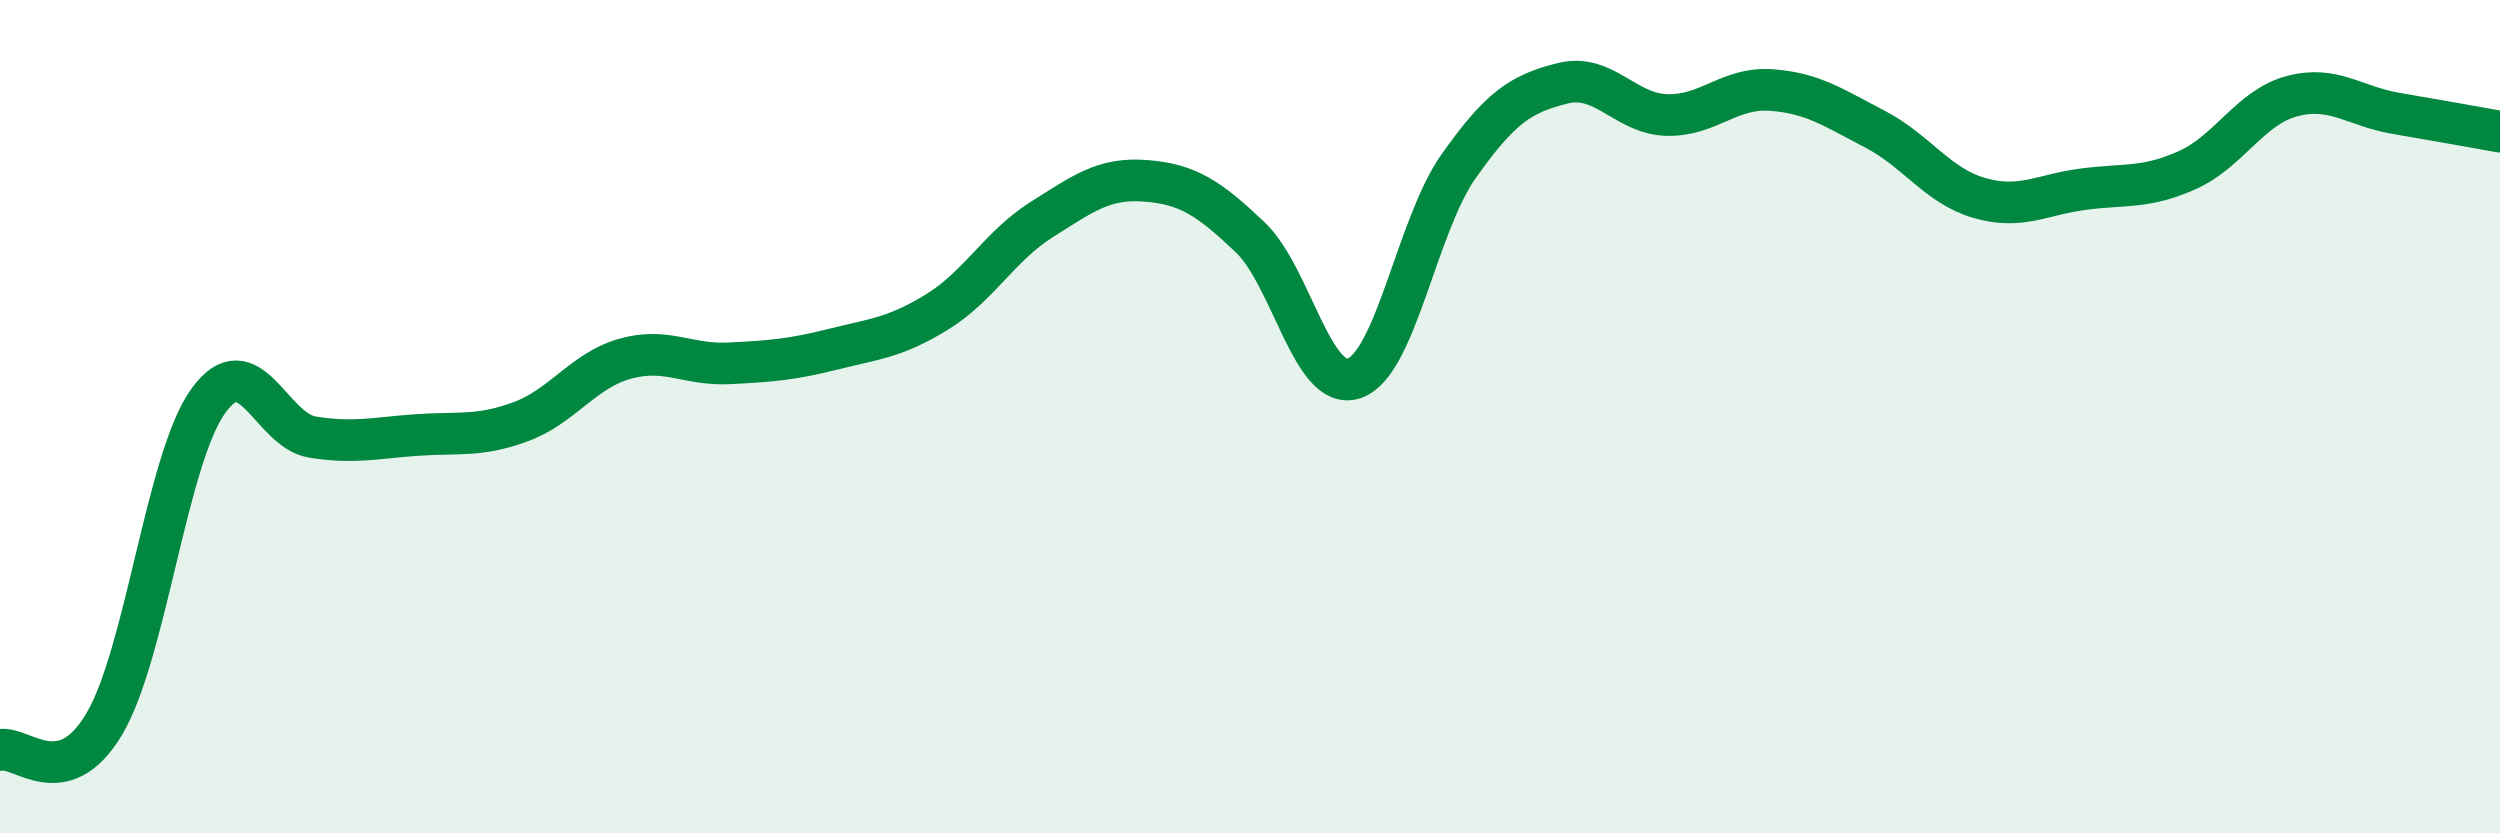 
    <svg width="60" height="20" viewBox="0 0 60 20" xmlns="http://www.w3.org/2000/svg">
      <path
        d="M 0,18 C 0.5,17.88 1.5,19.06 2.5,17.38 C 3.5,15.7 4,11 5,9.62 C 6,8.24 6.5,10.33 7.5,10.49 C 8.5,10.65 9,10.51 10,10.44 C 11,10.37 11.5,10.49 12.5,10.12 C 13.5,9.75 14,8.89 15,8.61 C 16,8.33 16.5,8.77 17.5,8.72 C 18.5,8.67 19,8.63 20,8.38 C 21,8.13 21.5,8.1 22.5,7.48 C 23.5,6.86 24,5.9 25,5.27 C 26,4.64 26.5,4.26 27.5,4.34 C 28.5,4.42 29,4.74 30,5.69 C 31,6.64 31.5,9.42 32.5,9.08 C 33.5,8.74 34,5.42 35,4 C 36,2.58 36.5,2.25 37.5,2 C 38.5,1.75 39,2.73 40,2.76 C 41,2.79 41.5,2.09 42.5,2.16 C 43.5,2.23 44,2.58 45,3.1 C 46,3.62 46.5,4.46 47.5,4.75 C 48.5,5.04 49,4.67 50,4.54 C 51,4.41 51.5,4.53 52.5,4.08 C 53.5,3.63 54,2.58 55,2.31 C 56,2.04 56.5,2.55 57.5,2.72 C 58.5,2.89 59.5,3.07 60,3.16L60 20L0 20Z"
        fill="#008740"
        opacity="0.1"
        stroke-linecap="round"
        stroke-linejoin="round"
      />
      <path
        d="M 0,18 C 0.5,17.88 1.5,19.06 2.5,17.38 C 3.5,15.7 4,11 5,9.62 C 6,8.24 6.5,10.33 7.5,10.49 C 8.5,10.65 9,10.51 10,10.44 C 11,10.37 11.5,10.49 12.5,10.12 C 13.5,9.75 14,8.89 15,8.61 C 16,8.33 16.5,8.77 17.5,8.72 C 18.5,8.67 19,8.63 20,8.38 C 21,8.13 21.5,8.1 22.5,7.48 C 23.5,6.86 24,5.9 25,5.27 C 26,4.64 26.5,4.26 27.5,4.34 C 28.5,4.42 29,4.74 30,5.69 C 31,6.64 31.5,9.42 32.5,9.08 C 33.5,8.74 34,5.42 35,4 C 36,2.58 36.5,2.25 37.5,2 C 38.5,1.75 39,2.73 40,2.76 C 41,2.79 41.5,2.09 42.5,2.16 C 43.5,2.23 44,2.58 45,3.1 C 46,3.62 46.5,4.46 47.5,4.75 C 48.5,5.04 49,4.67 50,4.54 C 51,4.41 51.5,4.53 52.5,4.08 C 53.5,3.63 54,2.58 55,2.31 C 56,2.04 56.5,2.55 57.5,2.72 C 58.5,2.89 59.5,3.07 60,3.16"
        stroke="#008740"
        stroke-width="1"
        fill="none"
        stroke-linecap="round"
        stroke-linejoin="round"
      />
    </svg>
  